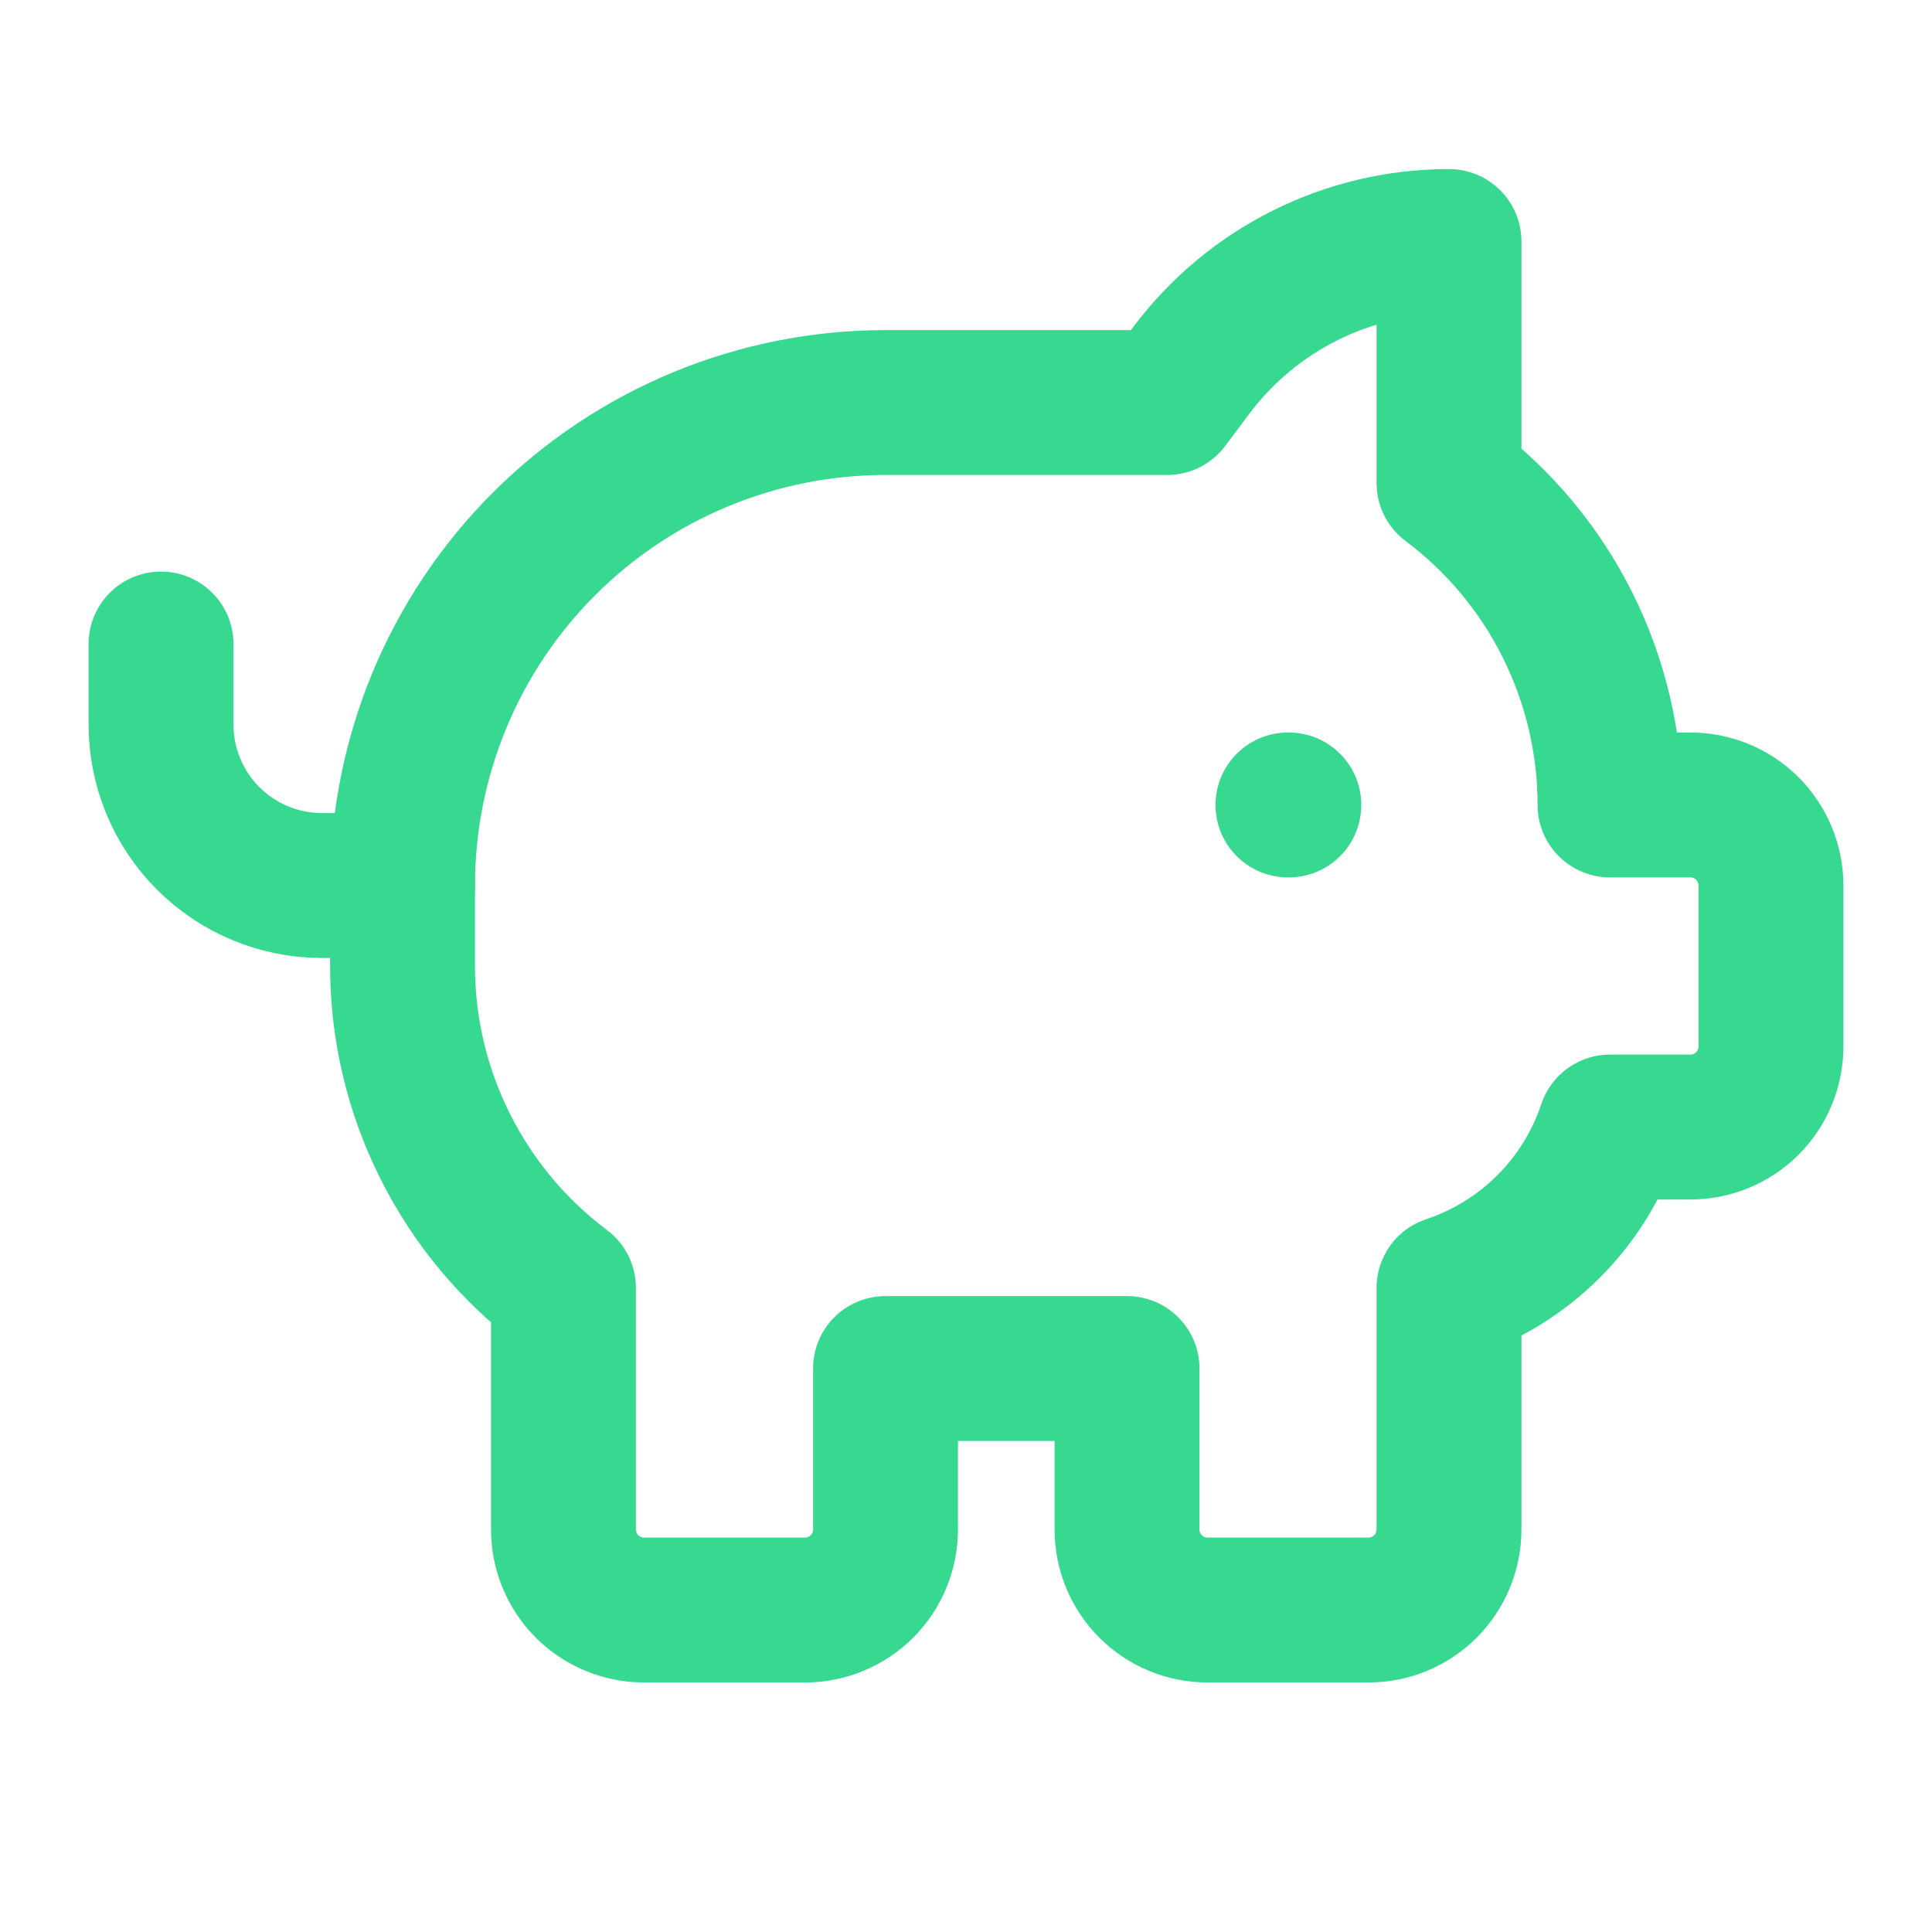 <svg width="20" height="20" viewBox="0 0 20 20" fill="none" xmlns="http://www.w3.org/2000/svg">
<path d="M9.167 14.167H11.667V15.833C11.667 16.054 11.754 16.266 11.911 16.423C12.067 16.579 12.279 16.667 12.5 16.667H14.167C14.388 16.667 14.6 16.579 14.756 16.423C14.912 16.266 15 16.054 15 15.833V13.333C15.388 13.204 15.741 12.986 16.03 12.697C16.32 12.408 16.537 12.055 16.667 11.667H17.5C17.721 11.667 17.933 11.579 18.089 11.423C18.245 11.266 18.333 11.054 18.333 10.833V9.167C18.333 8.946 18.245 8.734 18.089 8.577C17.933 8.421 17.721 8.333 17.5 8.333H16.667C16.667 7.686 16.516 7.049 16.227 6.47C15.938 5.891 15.517 5.388 15 5V2.5C14.482 2.5 13.972 2.62 13.509 2.852C13.046 3.083 12.644 3.419 12.333 3.833L12.083 4.167H9.167C7.841 4.167 6.569 4.693 5.631 5.631C4.693 6.569 4.167 7.841 4.167 9.167V10C4.167 10.647 4.317 11.285 4.607 11.863C4.896 12.442 5.316 12.945 5.833 13.333V15.833C5.833 16.054 5.921 16.266 6.077 16.423C6.234 16.579 6.446 16.667 6.667 16.667H8.333C8.554 16.667 8.766 16.579 8.923 16.423C9.079 16.266 9.167 16.054 9.167 15.833V14.167Z" stroke="#37D990" stroke-width="1.5" stroke-linecap="round" stroke-linejoin="round"/>
<path d="M13.333 8.333H13.342" stroke="#37D990" stroke-width="1.5" stroke-linecap="round" stroke-linejoin="round"/>
<path d="M1.667 6.667V7.5C1.667 7.942 1.842 8.366 2.155 8.679C2.467 8.991 2.891 9.167 3.333 9.167H4.167" stroke="#37D990" stroke-width="1.5" stroke-linecap="round" stroke-linejoin="round"/>
</svg>
